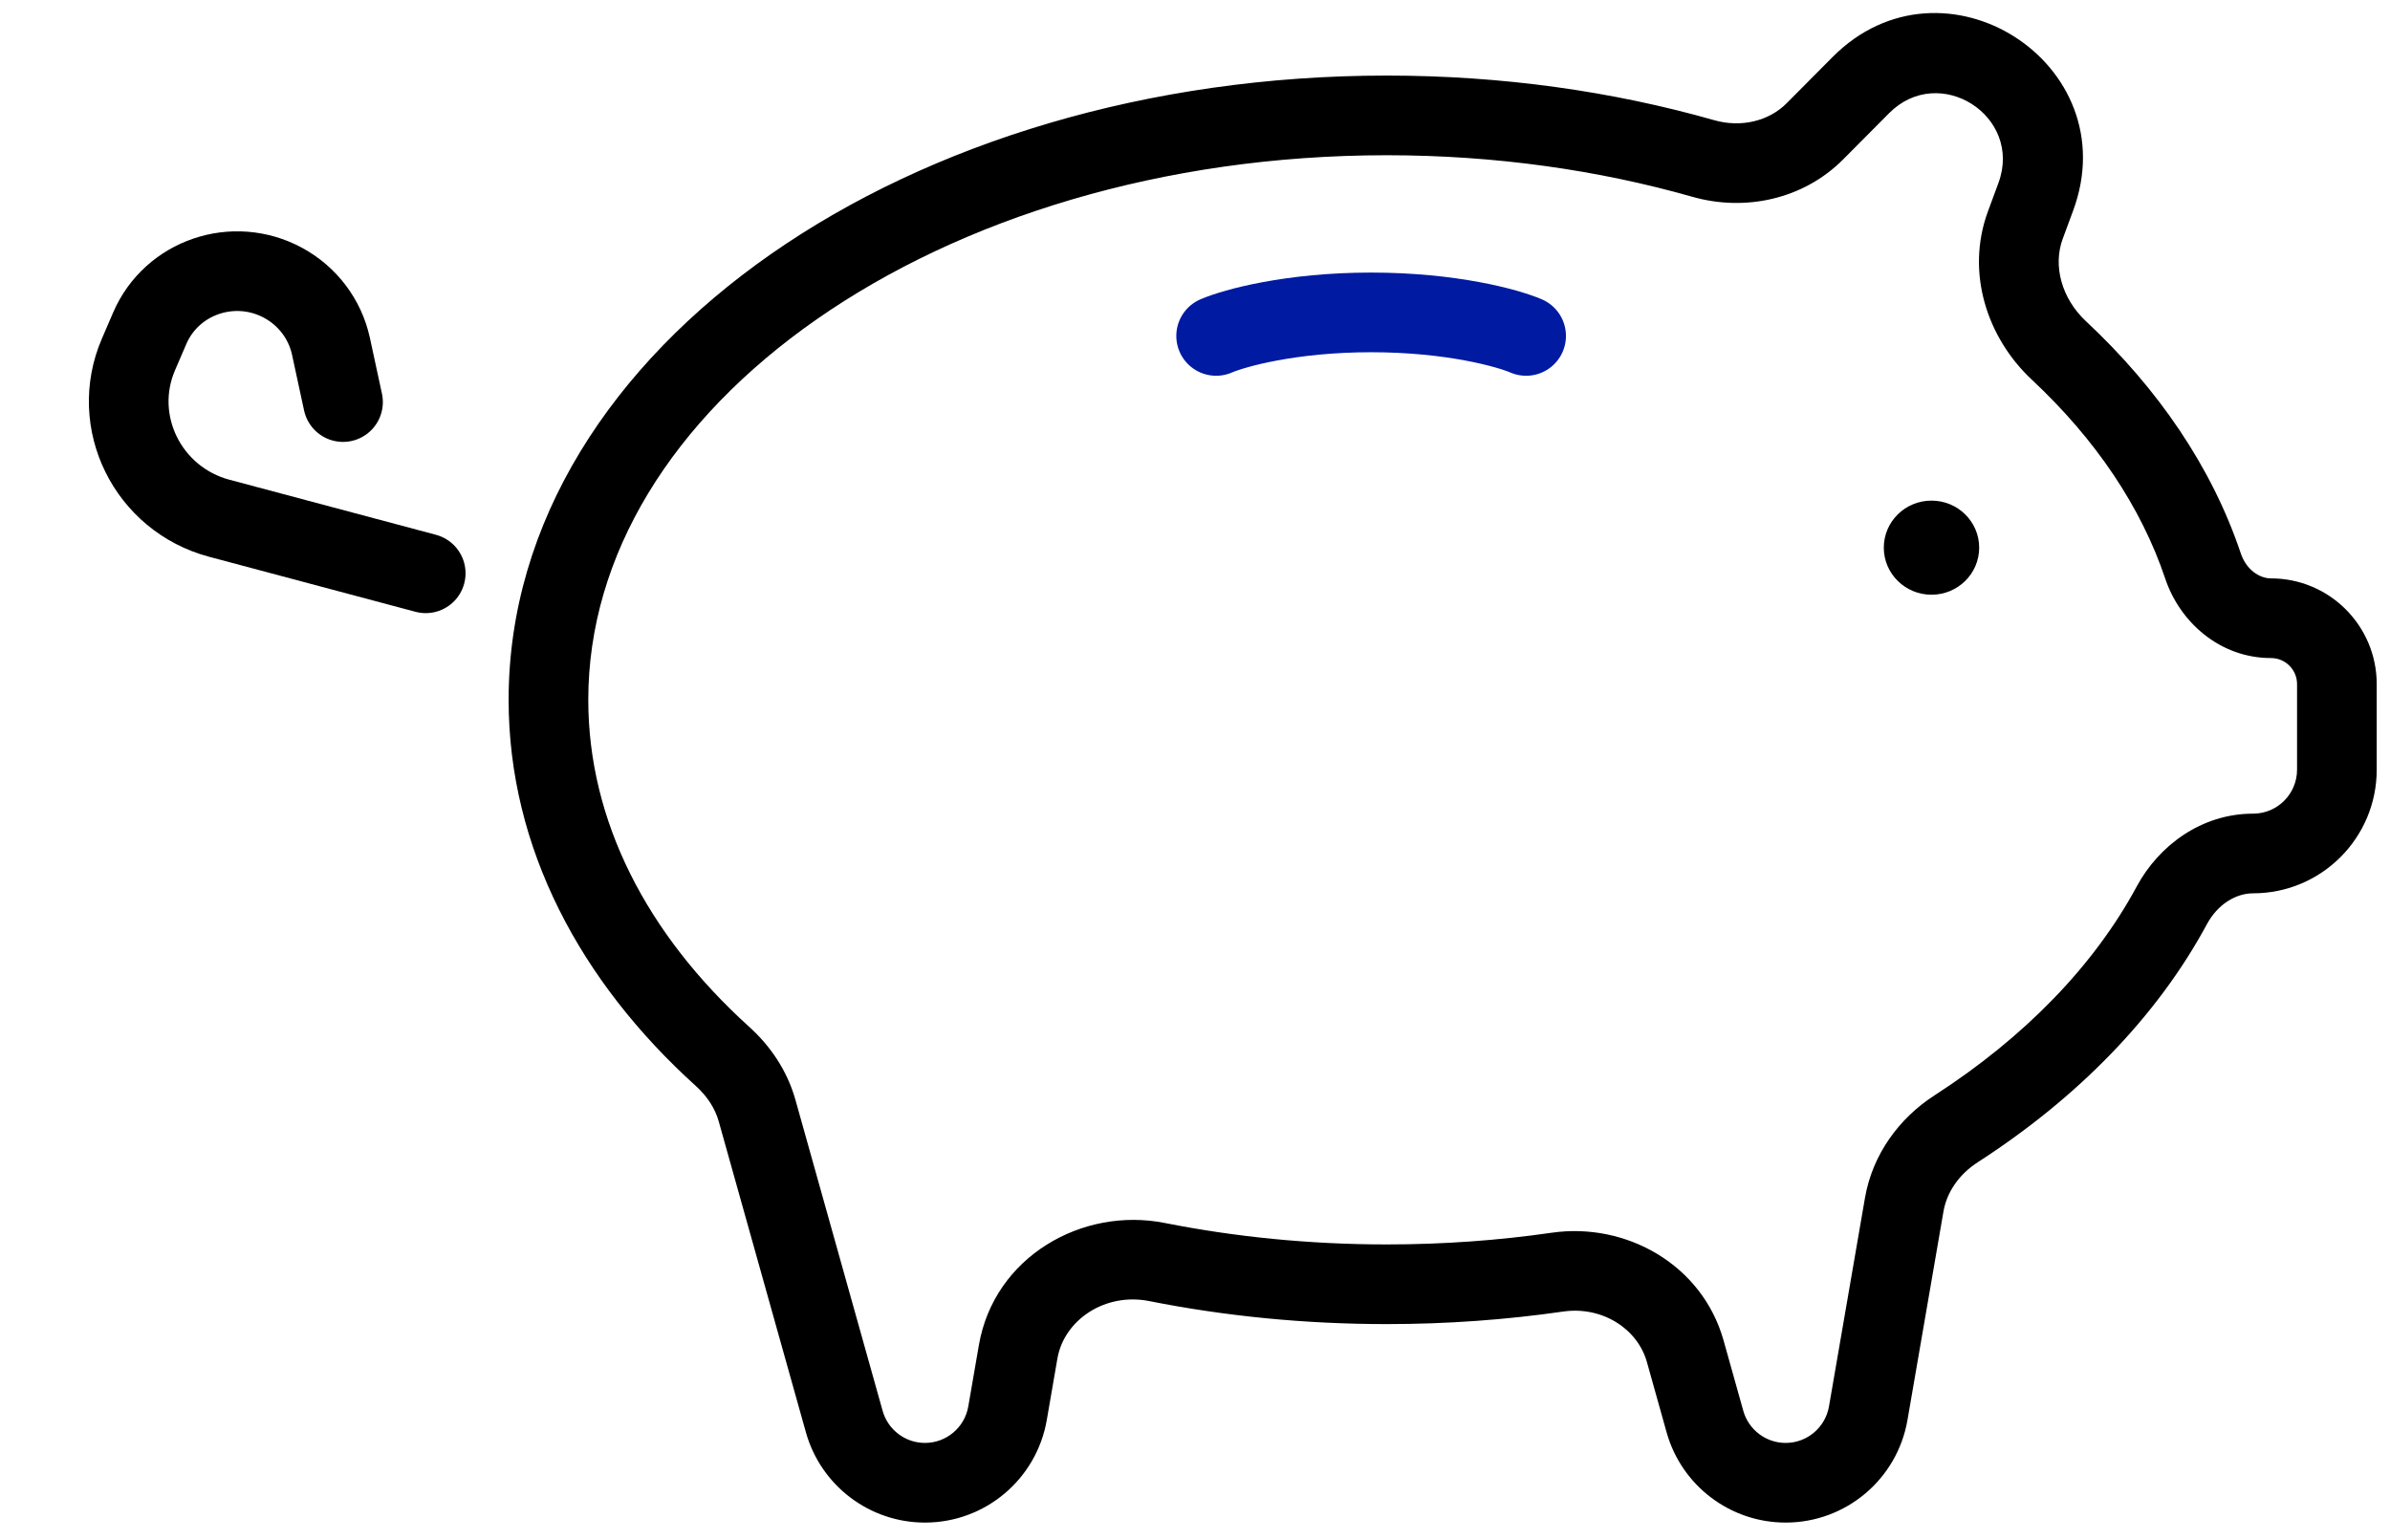 <svg width="90" height="58" viewBox="0 0 90 58" fill="none" xmlns="http://www.w3.org/2000/svg">
<path d="M28.51 41.826L27.065 42.231L28.51 41.826ZM27.212 39.788L28.218 38.675L27.212 39.788ZM37.941 53.22L36.463 52.965L37.941 53.22ZM38.34 50.91L36.862 50.655L38.34 50.91ZM63.462 50.891L64.906 50.486L63.462 50.891ZM64.203 53.536L62.759 53.941L64.203 53.536ZM73.659 42.512L72.846 41.252L73.659 42.512ZM71.707 45.368L73.185 45.623L71.707 45.368ZM81.782 34.097L83.103 34.809L81.782 34.097ZM82.96 21.319L81.538 21.797L82.96 21.319ZM77.534 13.201L78.558 12.105L77.534 13.201ZM68.349 4.941L69.413 5.998L68.349 4.941ZM76.661 7.413L75.254 6.893L76.661 7.413ZM69.007 2.15L67.284 3.884L69.413 5.998L71.136 4.264L69.007 2.15ZM77.676 8.992L78.068 7.933L75.254 6.893L74.863 7.951L77.676 8.992ZM84.382 20.842C83.288 17.583 81.258 14.627 78.558 12.105L76.511 14.298C78.908 16.537 80.627 19.084 81.538 21.797L84.382 20.842ZM89.5 28.986V25.764H86.5V28.986H89.5ZM74.472 43.772C78.215 41.357 81.216 38.308 83.103 34.809L80.462 33.385C78.859 36.358 76.248 39.057 72.846 41.252L74.472 43.772ZM71.83 53.475L73.185 45.623L70.229 45.113L68.874 52.965L71.83 53.475ZM62.018 51.296L62.759 53.941L65.647 53.131L64.906 50.486L62.018 51.296ZM52.222 49.865C54.495 49.865 56.717 49.702 58.863 49.393L58.435 46.424C56.431 46.713 54.353 46.865 52.222 46.865V49.865ZM43.273 48.998C46.121 49.563 49.123 49.865 52.222 49.865V46.865C49.317 46.865 46.511 46.582 43.857 46.056L43.273 48.998ZM39.419 53.475L39.818 51.165L36.862 50.655L36.463 52.965L39.419 53.475ZM27.065 42.231L30.348 53.941L33.237 53.131L29.954 41.421L27.065 42.231ZM19.153 26.355C19.153 31.928 21.854 36.968 26.207 40.901L28.218 38.675C24.345 35.175 22.153 30.897 22.153 26.355H19.153ZM52.222 2.846C43.235 2.846 35.035 5.383 29.041 9.562C23.052 13.737 19.153 19.651 19.153 26.355H22.153C22.153 20.904 25.32 15.813 30.757 12.023C36.189 8.236 43.773 5.846 52.222 5.846V2.846ZM64.553 4.527C60.739 3.441 56.576 2.846 52.222 2.846V5.846C56.304 5.846 60.191 6.404 63.733 7.412L64.553 4.527ZM29.954 41.421C29.646 40.322 29.009 39.389 28.218 38.675L26.207 40.901C26.635 41.288 26.93 41.748 27.065 42.231L29.954 41.421ZM34.831 54.34C34.089 54.34 33.437 53.846 33.237 53.131L30.348 53.941C30.912 55.95 32.744 57.34 34.831 57.34V54.34ZM36.463 52.965C36.326 53.76 35.637 54.34 34.831 54.34V57.34C37.097 57.34 39.034 55.708 39.419 53.475L36.463 52.965ZM43.857 46.056C40.757 45.441 37.436 47.328 36.862 50.655L39.818 51.165C40.069 49.709 41.612 48.669 43.273 48.998L43.857 46.056ZM64.906 50.486C64.101 47.615 61.222 46.022 58.435 46.424L58.863 49.393C60.326 49.182 61.663 50.032 62.018 51.296L64.906 50.486ZM67.242 54.34C66.5 54.34 65.848 53.846 65.647 53.131L62.759 53.941C63.322 55.95 65.155 57.34 67.242 57.34V54.34ZM68.874 52.965C68.737 53.76 68.048 54.34 67.242 54.34V57.34C69.508 57.34 71.445 55.708 71.83 53.475L68.874 52.965ZM72.846 41.252C71.525 42.104 70.513 43.466 70.229 45.113L73.185 45.623C73.31 44.898 73.771 44.225 74.472 43.772L72.846 41.252ZM84.845 30.642C82.895 30.642 81.291 31.847 80.462 33.385L83.103 34.809C83.508 34.057 84.193 33.642 84.845 33.642V30.642ZM86.5 28.986C86.5 29.9 85.759 30.642 84.845 30.642V33.642C87.416 33.642 89.5 31.557 89.5 28.986H86.5ZM85.519 24.782C86.061 24.782 86.5 25.222 86.5 25.764H89.5C89.5 23.565 87.717 21.782 85.519 21.782V24.782ZM81.538 21.797C82.084 23.422 83.586 24.782 85.519 24.782V21.782C85.086 21.782 84.589 21.458 84.382 20.842L81.538 21.797ZM74.863 7.951C74.003 10.275 74.844 12.741 76.511 14.298L78.558 12.105C77.626 11.235 77.303 10.003 77.676 8.992L74.863 7.951ZM67.284 3.884C66.615 4.559 65.571 4.816 64.553 4.527L63.733 7.412C65.695 7.971 67.899 7.522 69.413 5.998L67.284 3.884ZM71.136 4.264C73.029 2.357 76.186 4.372 75.254 6.893L78.068 7.933C80.119 2.389 73.173 -2.045 69.007 2.15L71.136 4.264Z" fill="black"/>
<path d="M16.031 21.59L8.26 19.518C5.561 18.798 4.122 15.883 5.214 13.348L5.639 12.361C6.469 10.435 8.8 9.642 10.664 10.653V10.653C11.586 11.153 12.243 12.026 12.463 13.042L12.917 15.142" stroke="black" stroke-width="3" stroke-linecap="round" stroke-linejoin="round"/>
<ellipse cx="72.734" cy="20.625" rx="1.796" ry="1.772" fill="black"/>
<path d="M45.796 12.651C46.483 12.356 48.611 11.765 51.633 11.765C54.654 11.765 56.783 12.356 57.469 12.651" stroke="#001AA1" stroke-width="3" stroke-linecap="round" stroke-linejoin="round"/>
</svg>
